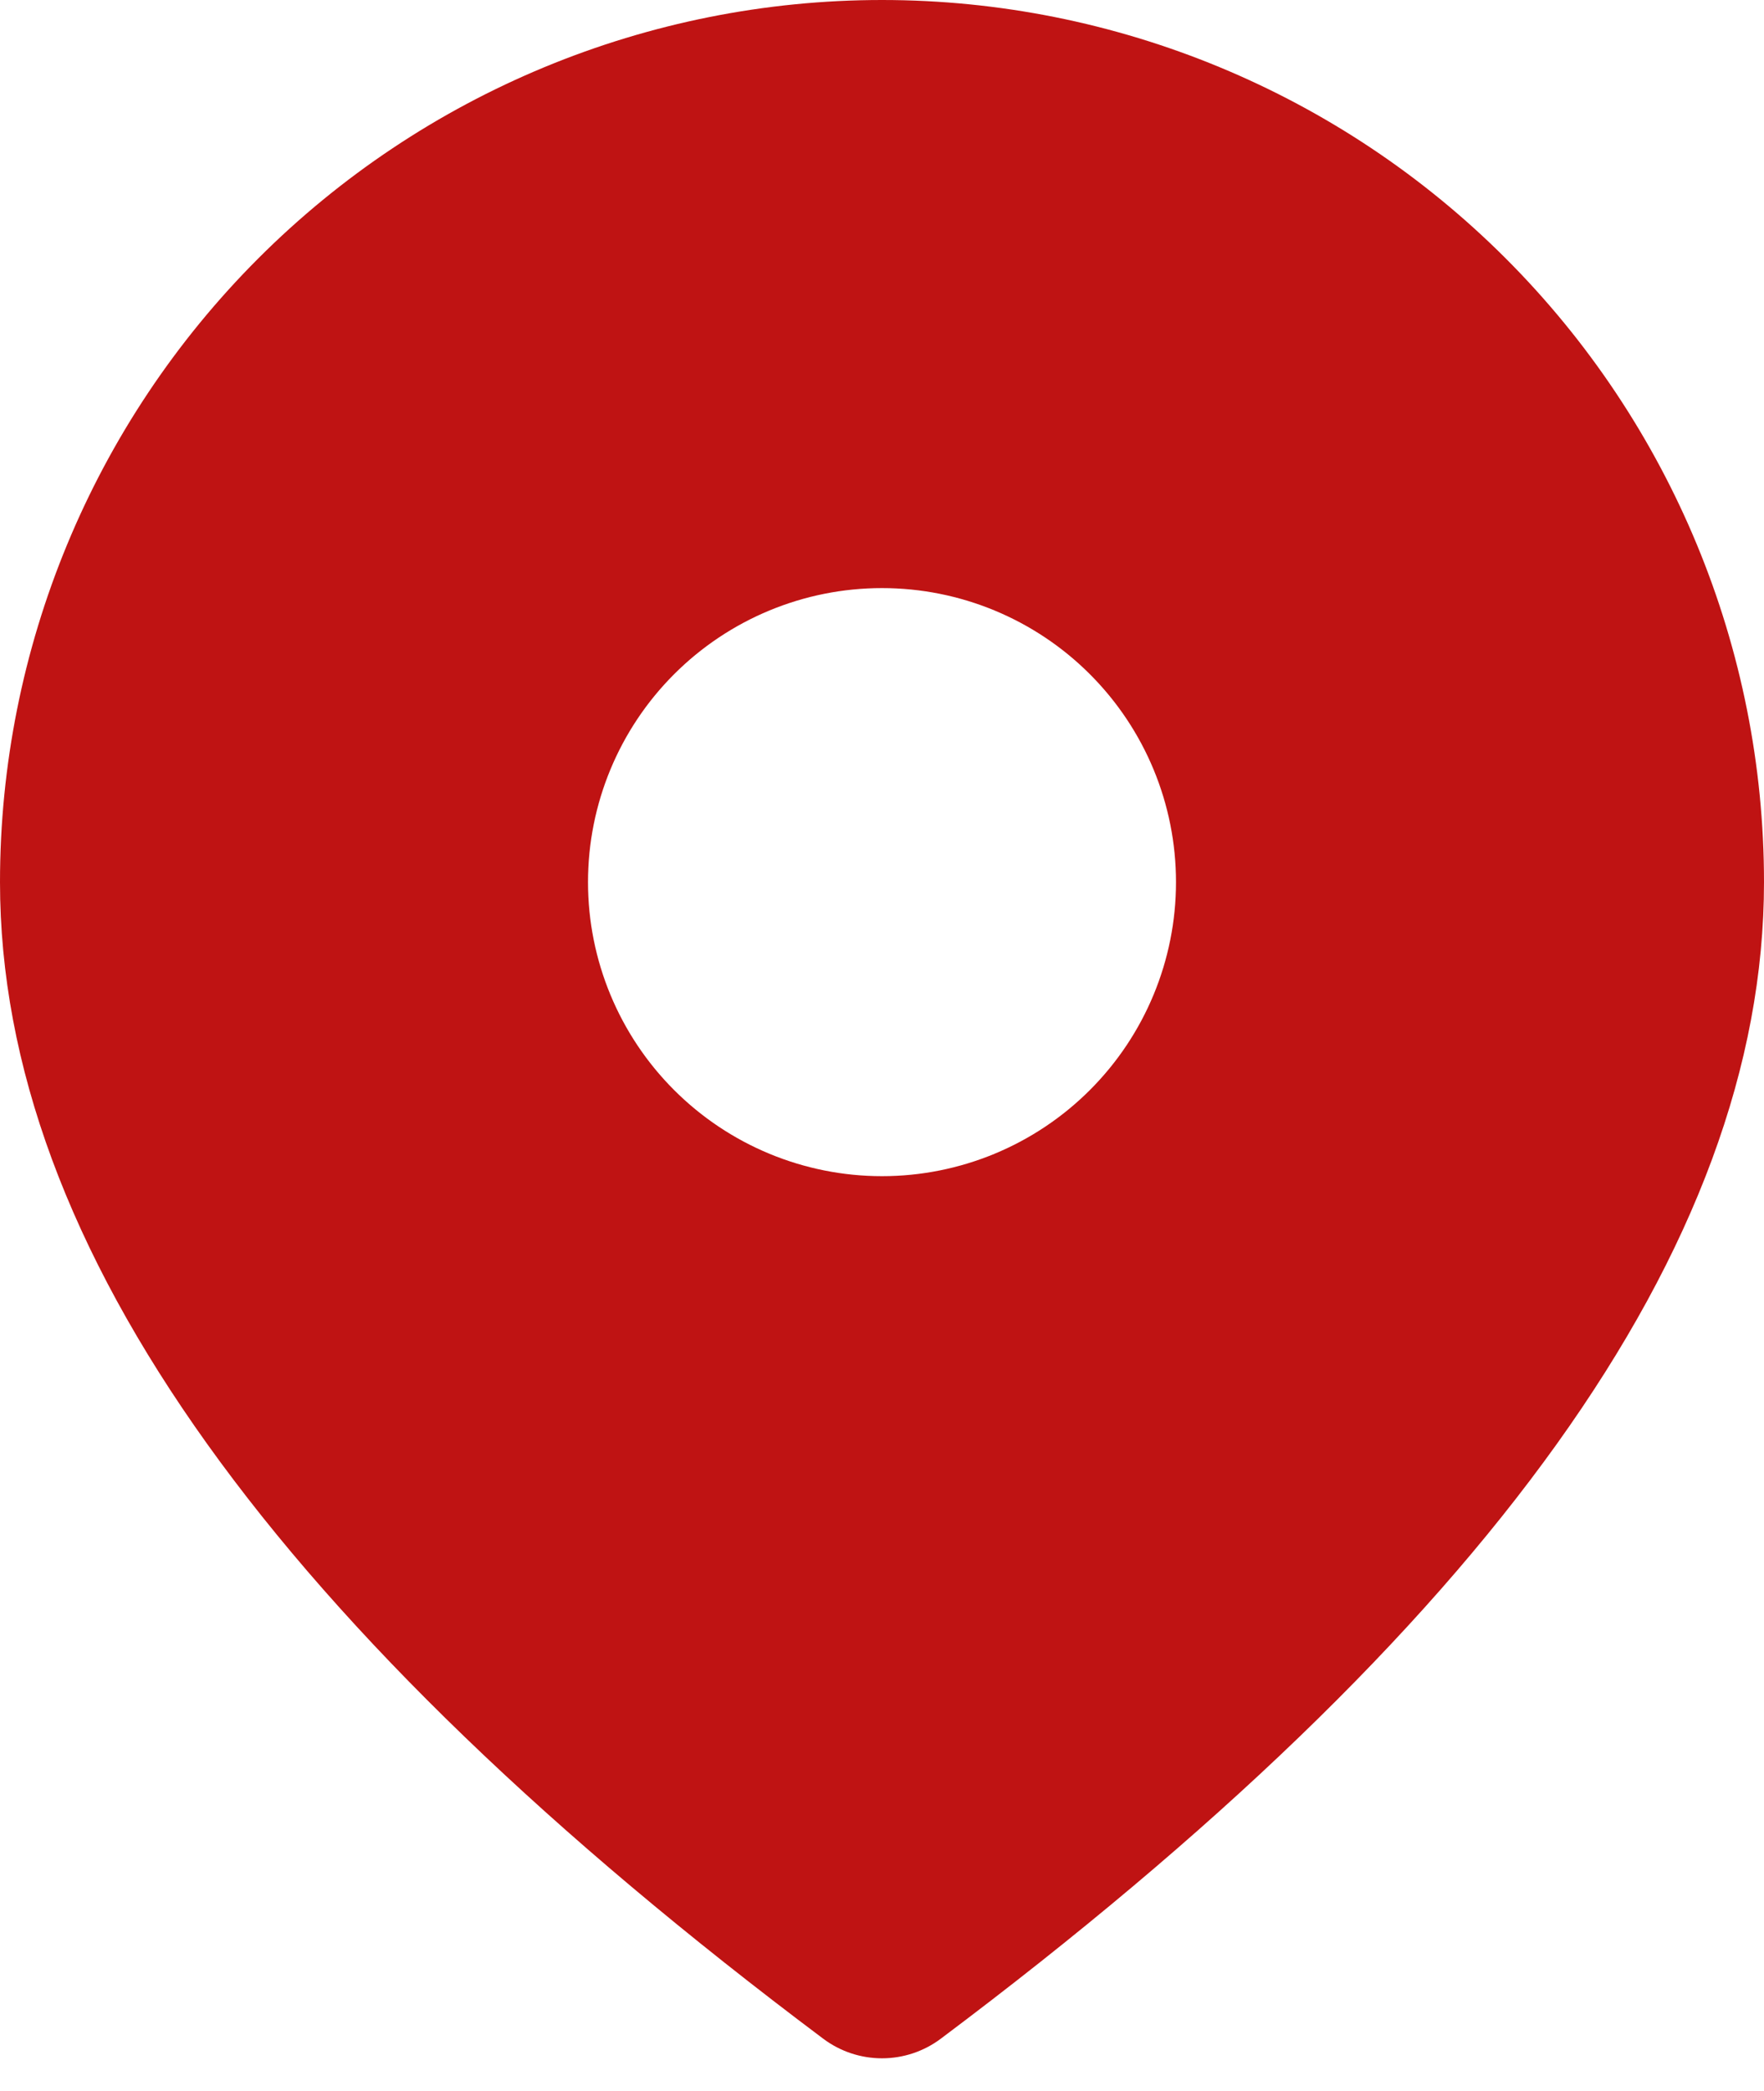 <svg width="27" height="32" viewBox="0 0 27 32" fill="none" xmlns="http://www.w3.org/2000/svg">
<path d="M13.5 0C17.08 0 20.514 1.422 23.046 3.954C25.578 6.486 27 9.92 27 13.5C27 19.089 22.74 24.945 14.4 31.2C14.14 31.395 13.825 31.5 13.5 31.5C13.175 31.5 12.86 31.395 12.6 31.2C4.26 24.945 0 19.089 0 13.5C0 9.92 1.422 6.486 3.954 3.954C6.486 1.422 9.92 0 13.5 0ZM13.5 9C12.306 9 11.162 9.474 10.318 10.318C9.474 11.162 9 12.306 9 13.5C9 14.694 9.474 15.838 10.318 16.682C11.162 17.526 12.306 18 13.5 18C14.694 18 15.838 17.526 16.682 16.682C17.526 15.838 18 14.694 18 13.5C18 12.306 17.526 11.162 16.682 10.318C15.838 9.474 14.694 9 13.5 9Z" fill="#BF1313"/>
</svg>
